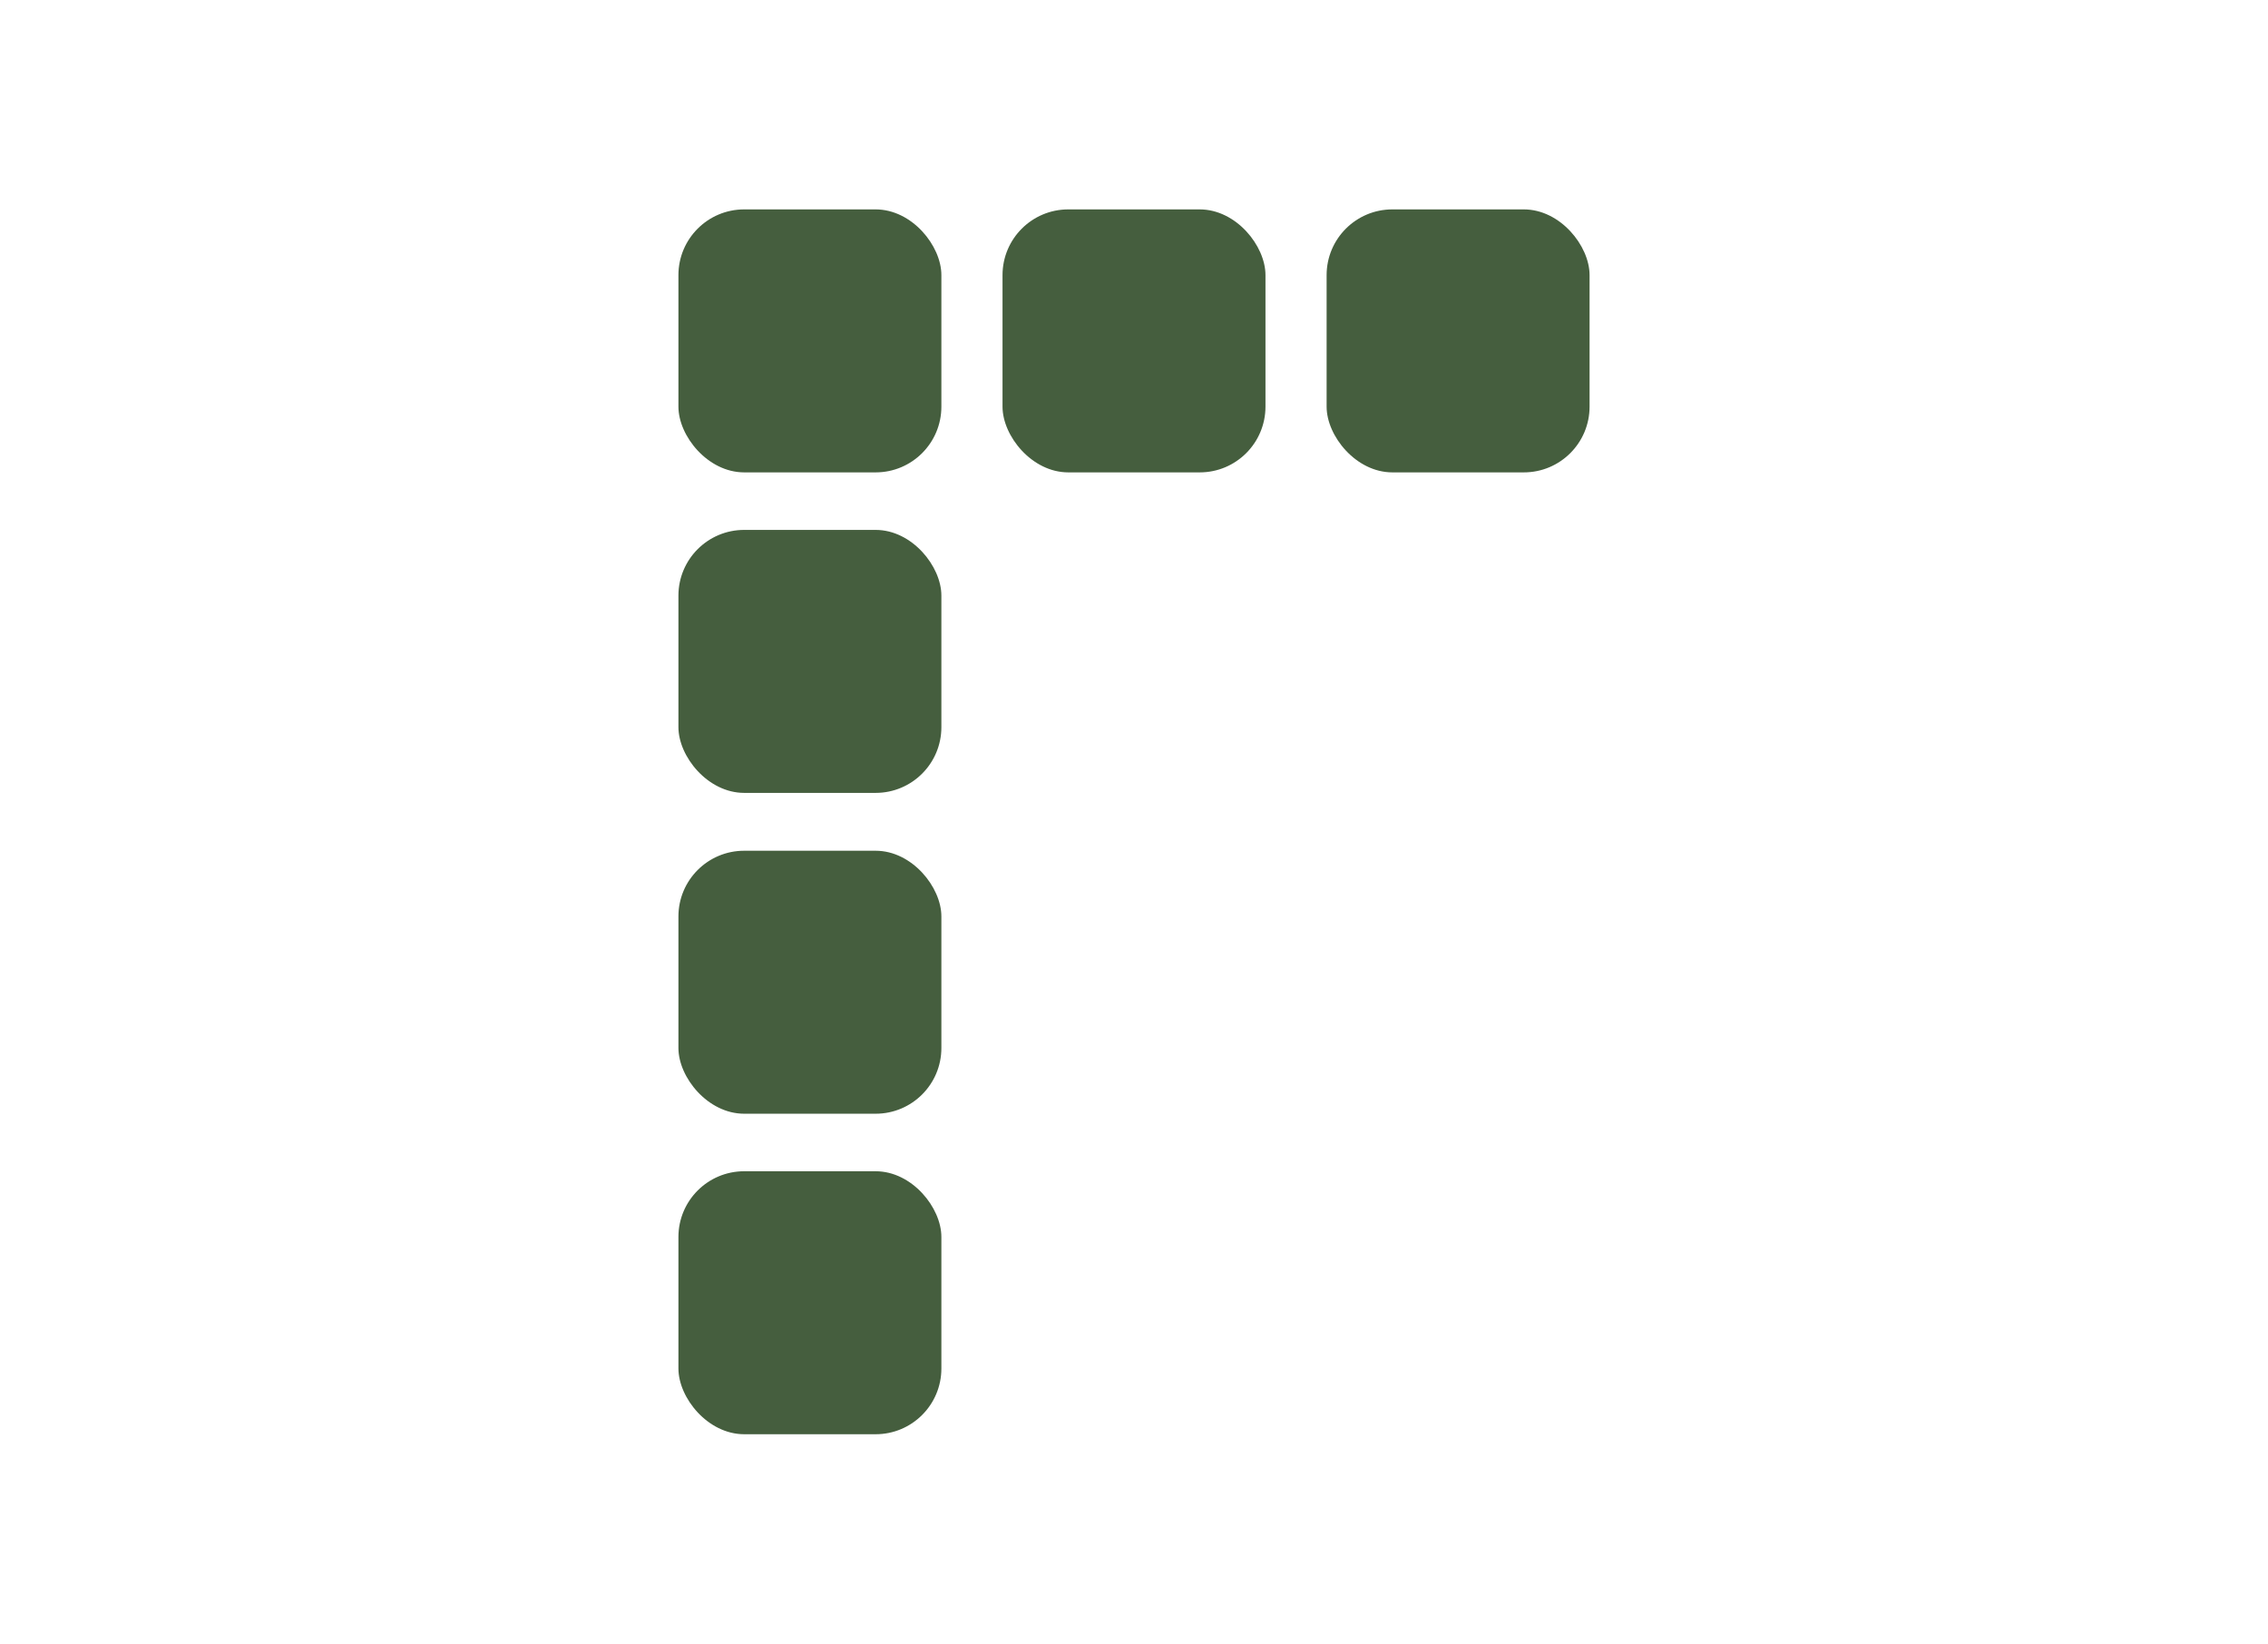 <svg viewBox="0 0 69 50" xmlns="http://www.w3.org/2000/svg" id="b"><g id="c"><rect fill="none" height="50" width="69"></rect><rect fill="#455e3e" ry="2" rx="2" height="8" width="8" y="6.37" x="40.36"></rect><rect fill="#455e3e" ry="2" rx="2" height="8" width="8" y="6.37" x="30.5"></rect><rect fill="#455e3e" ry="2" rx="2" height="8" width="8" y="6.37" x="20.64"></rect><rect fill="#455e3e" ry="2" rx="2" height="8" width="8" y="16.12" x="20.64"></rect><rect fill="#455e3e" ry="2" rx="2" height="8" width="8" y="25.88" x="20.64"></rect><rect fill="#455e3e" ry="2" rx="2" height="8" width="8" y="35.63" x="20.64"></rect></g></svg>
